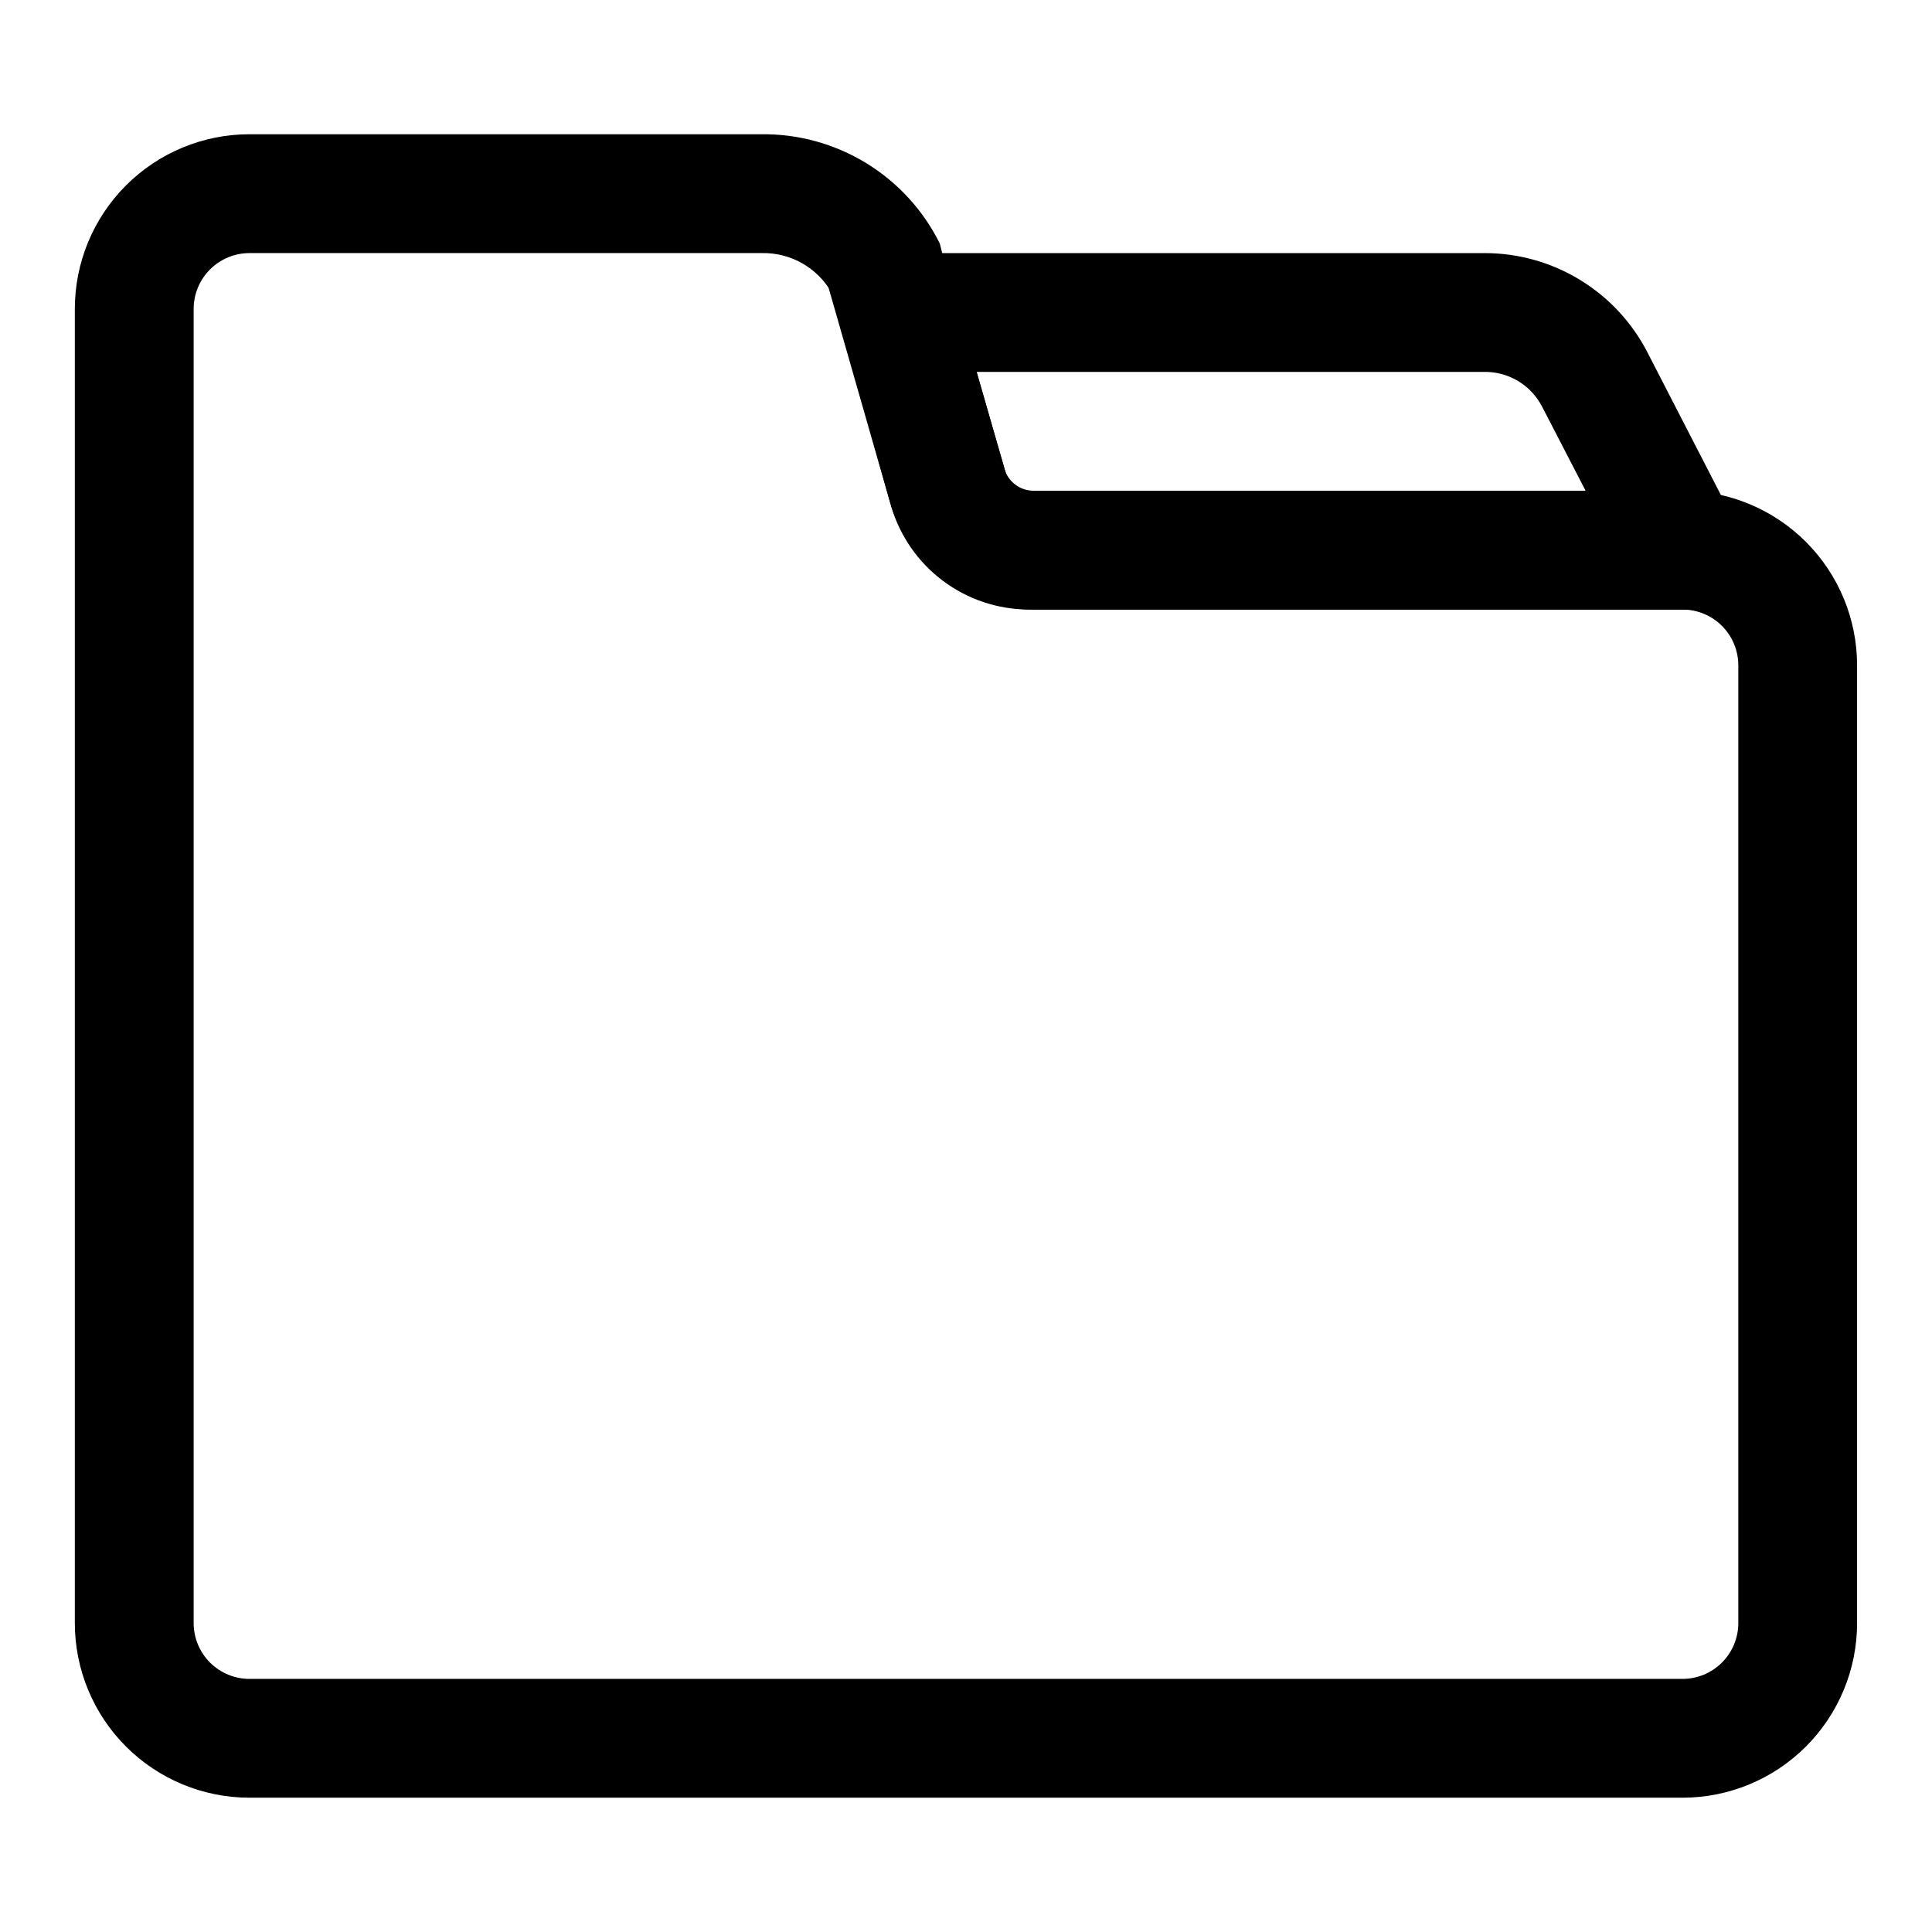 <?xml version="1.0" encoding="UTF-8"?>
<!-- Uploaded to: ICON Repo, www.svgrepo.com, Generator: ICON Repo Mixer Tools -->
<svg fill="#000000" width="800px" height="800px" version="1.1" viewBox="144 144 512 512" xmlns="http://www.w3.org/2000/svg">
 <g>
  <path d="m589.87 620.41h-379.75c-12.277 0-24.051-4.875-32.73-13.555-8.68-8.684-13.559-20.457-13.559-32.73v-348.26c0-12.277 4.879-24.051 13.559-32.73 8.68-8.684 20.453-13.559 32.73-13.559h135.71c9.801-0.102 19.43 2.562 27.785 7.688s15.094 12.5 19.445 21.281l0.629 2.519 16.848 58.254c0.785 2.82 3.371 4.758 6.297 4.723h173.18c12.25 0.039 23.984 4.938 32.629 13.613 8.648 8.676 13.504 20.426 13.504 32.672v253.8c0 12.273-4.879 24.047-13.559 32.73-8.68 8.68-20.453 13.555-32.73 13.555zm-379.75-409.34c-3.926 0-7.688 1.559-10.465 4.336-2.773 2.773-4.336 6.539-4.336 10.465v348.26c0 3.922 1.562 7.688 4.336 10.465 2.777 2.773 6.539 4.332 10.465 4.332h379.75c3.926 0 7.691-1.559 10.465-4.332 2.777-2.777 4.336-6.543 4.336-10.465v-253.8c0-3.922-1.559-7.688-4.336-10.465-2.773-2.773-6.539-4.332-10.465-4.332h-173.18c-8.23-0.008-16.238-2.684-22.82-7.621-6.586-4.938-11.395-11.875-13.707-19.773l-15.742-56.52v-0.004c-1.852-3.273-4.559-5.984-7.832-7.844-3.269-1.855-6.984-2.793-10.746-2.703z"/>
  <path d="m615.69 305.54h-197.9c-8.551-0.027-16.863-2.816-23.703-7.953-6.836-5.133-11.832-12.34-14.238-20.543l-18.895-65.969h176.49c8.91-0.004 17.652 2.445 25.262 7.086 7.609 4.637 13.797 11.281 17.875 19.207zm-212.86-62.977 7.398 25.82c1.043 3.383 4.176 5.684 7.715 5.668h146.26l-11.492-22.199c-1.465-2.887-3.727-5.297-6.516-6.941-2.789-1.645-5.992-2.461-9.227-2.348z"/>
 </g>
</svg>